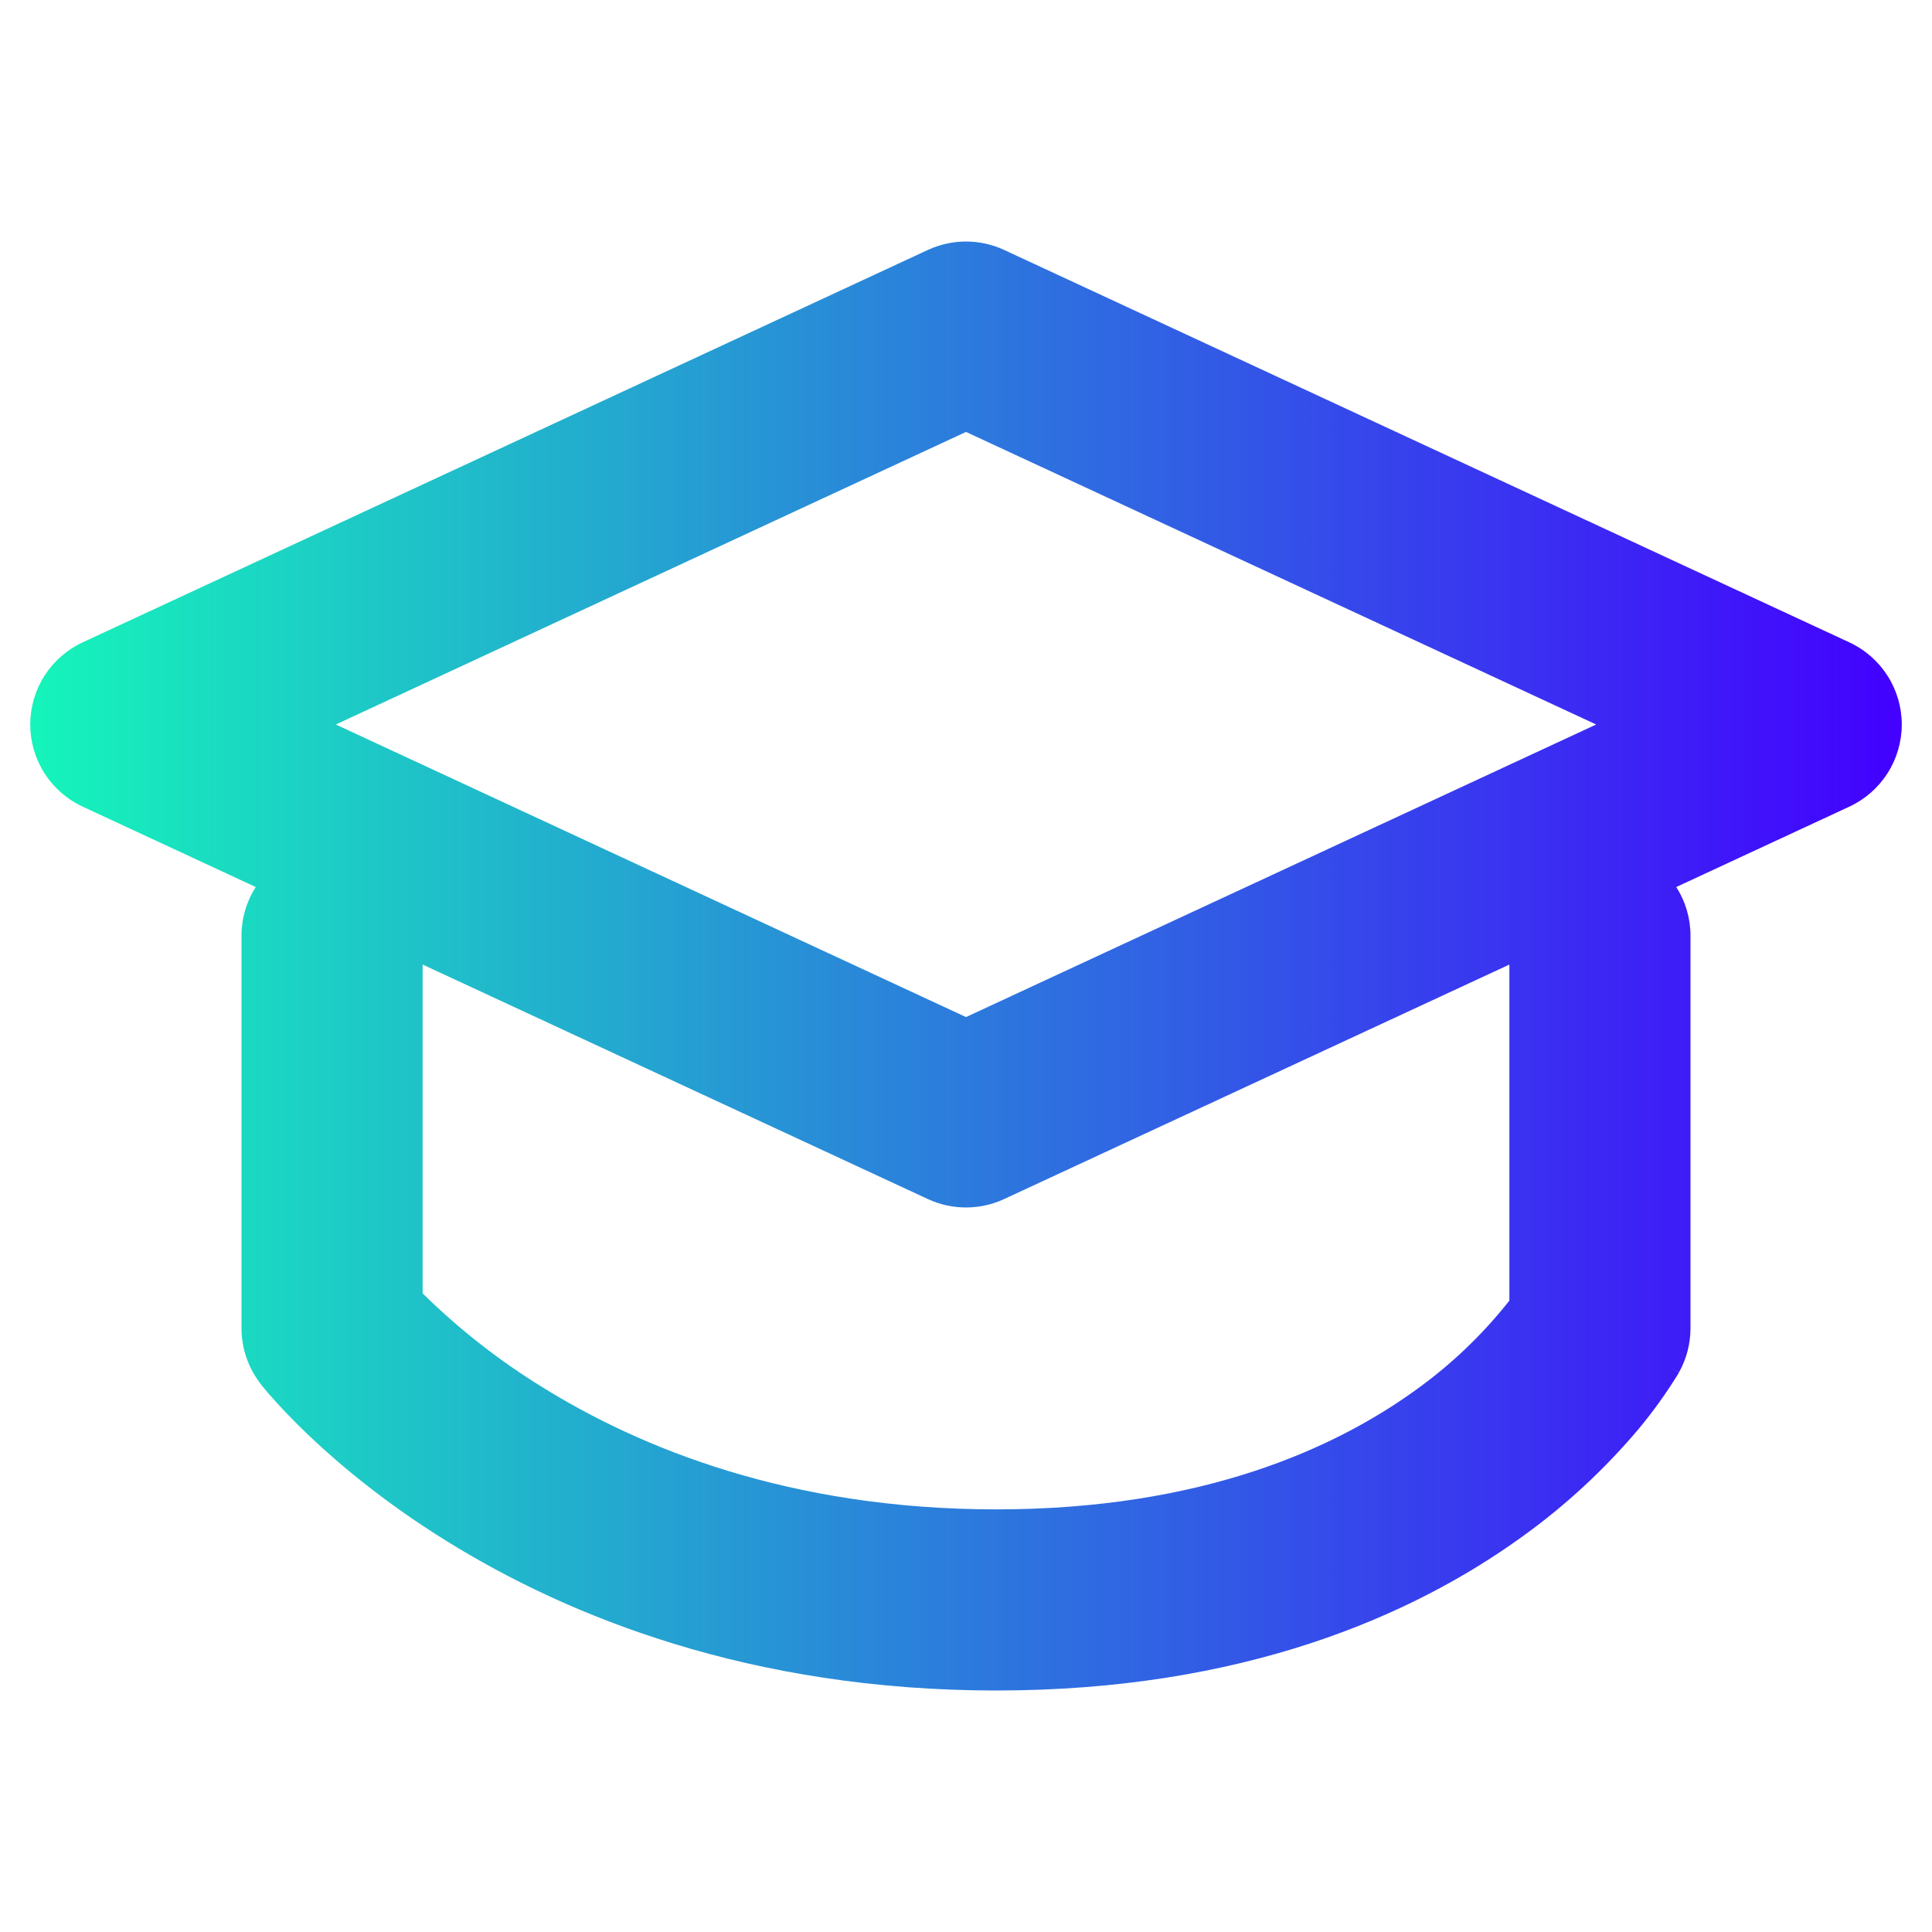 <svg xmlns="http://www.w3.org/2000/svg" width="800" height="800" viewBox="0 0 800 800" fill="none"><path fill-rule="evenodd" clip-rule="evenodd" d="M415.8 103.5C410.85 101.2 405.458 100.009 400 100.009C394.542 100.009 389.15 101.2 384.2 103.5L34.2 266C27.723 269.014 22.242 273.814 18.401 279.838C14.56 285.861 12.52 292.856 12.52 300C12.52 307.144 14.56 314.139 18.401 320.162C22.242 326.185 27.723 330.986 34.2 334L105.9 367.3C102.036 373.327 99.987 380.34 100 387.5V550C100.006 558.331 102.785 566.424 107.9 573L107.95 573.1L108 573.15L108.15 573.35L108.55 573.85C110.182 575.921 111.9 577.923 113.7 579.85C117.1 583.65 121.95 588.75 128.3 594.8C141 606.8 159.8 622.55 184.9 638.1C235.3 669.4 310.85 700 412.5 700C514.35 700 584.5 669.25 629.75 636.7C647.856 623.769 664.267 608.617 678.6 591.6C684.487 584.521 689.867 577.036 694.7 569.2L695.05 568.6L695.2 568.4V568.3C695.2 568.25 695.25 568.2 662.5 550L695.25 568.25C698.354 562.667 699.989 556.387 700 550V387.5C700.01 380.34 697.962 373.329 694.1 367.3L765.8 334C772.277 330.986 777.759 326.185 781.6 320.162C785.44 314.139 787.481 307.144 787.481 300C787.481 292.856 785.44 285.861 781.6 279.838C777.759 273.814 772.277 269.014 765.8 266L415.8 103.5ZM625 399.4L415.8 496.5C410.85 498.8 405.458 499.991 400 499.991C394.542 499.991 389.15 498.8 384.2 496.5L175 399.4V535.55C189.986 550.306 206.592 563.322 224.5 574.35C264.7 599.35 326.65 625 412.5 625C498.15 625 553 599.5 585.9 575.8C600.635 565.302 613.801 552.759 625 538.55V399.4ZM400 421.15L139.05 300L400 178.85L660.95 300L400 421.15Z" fill="url(#paint0_linear_258_2992)"></path><defs><linearGradient id="paint0_linear_258_2992" x1="12.52" y1="400.004" x2="787.481" y2="400.004" gradientUnits="userSpaceOnUse"><stop stop-color="#15F5BA"></stop><stop offset="1" stop-color="#4300FF"></stop></linearGradient></defs></svg>